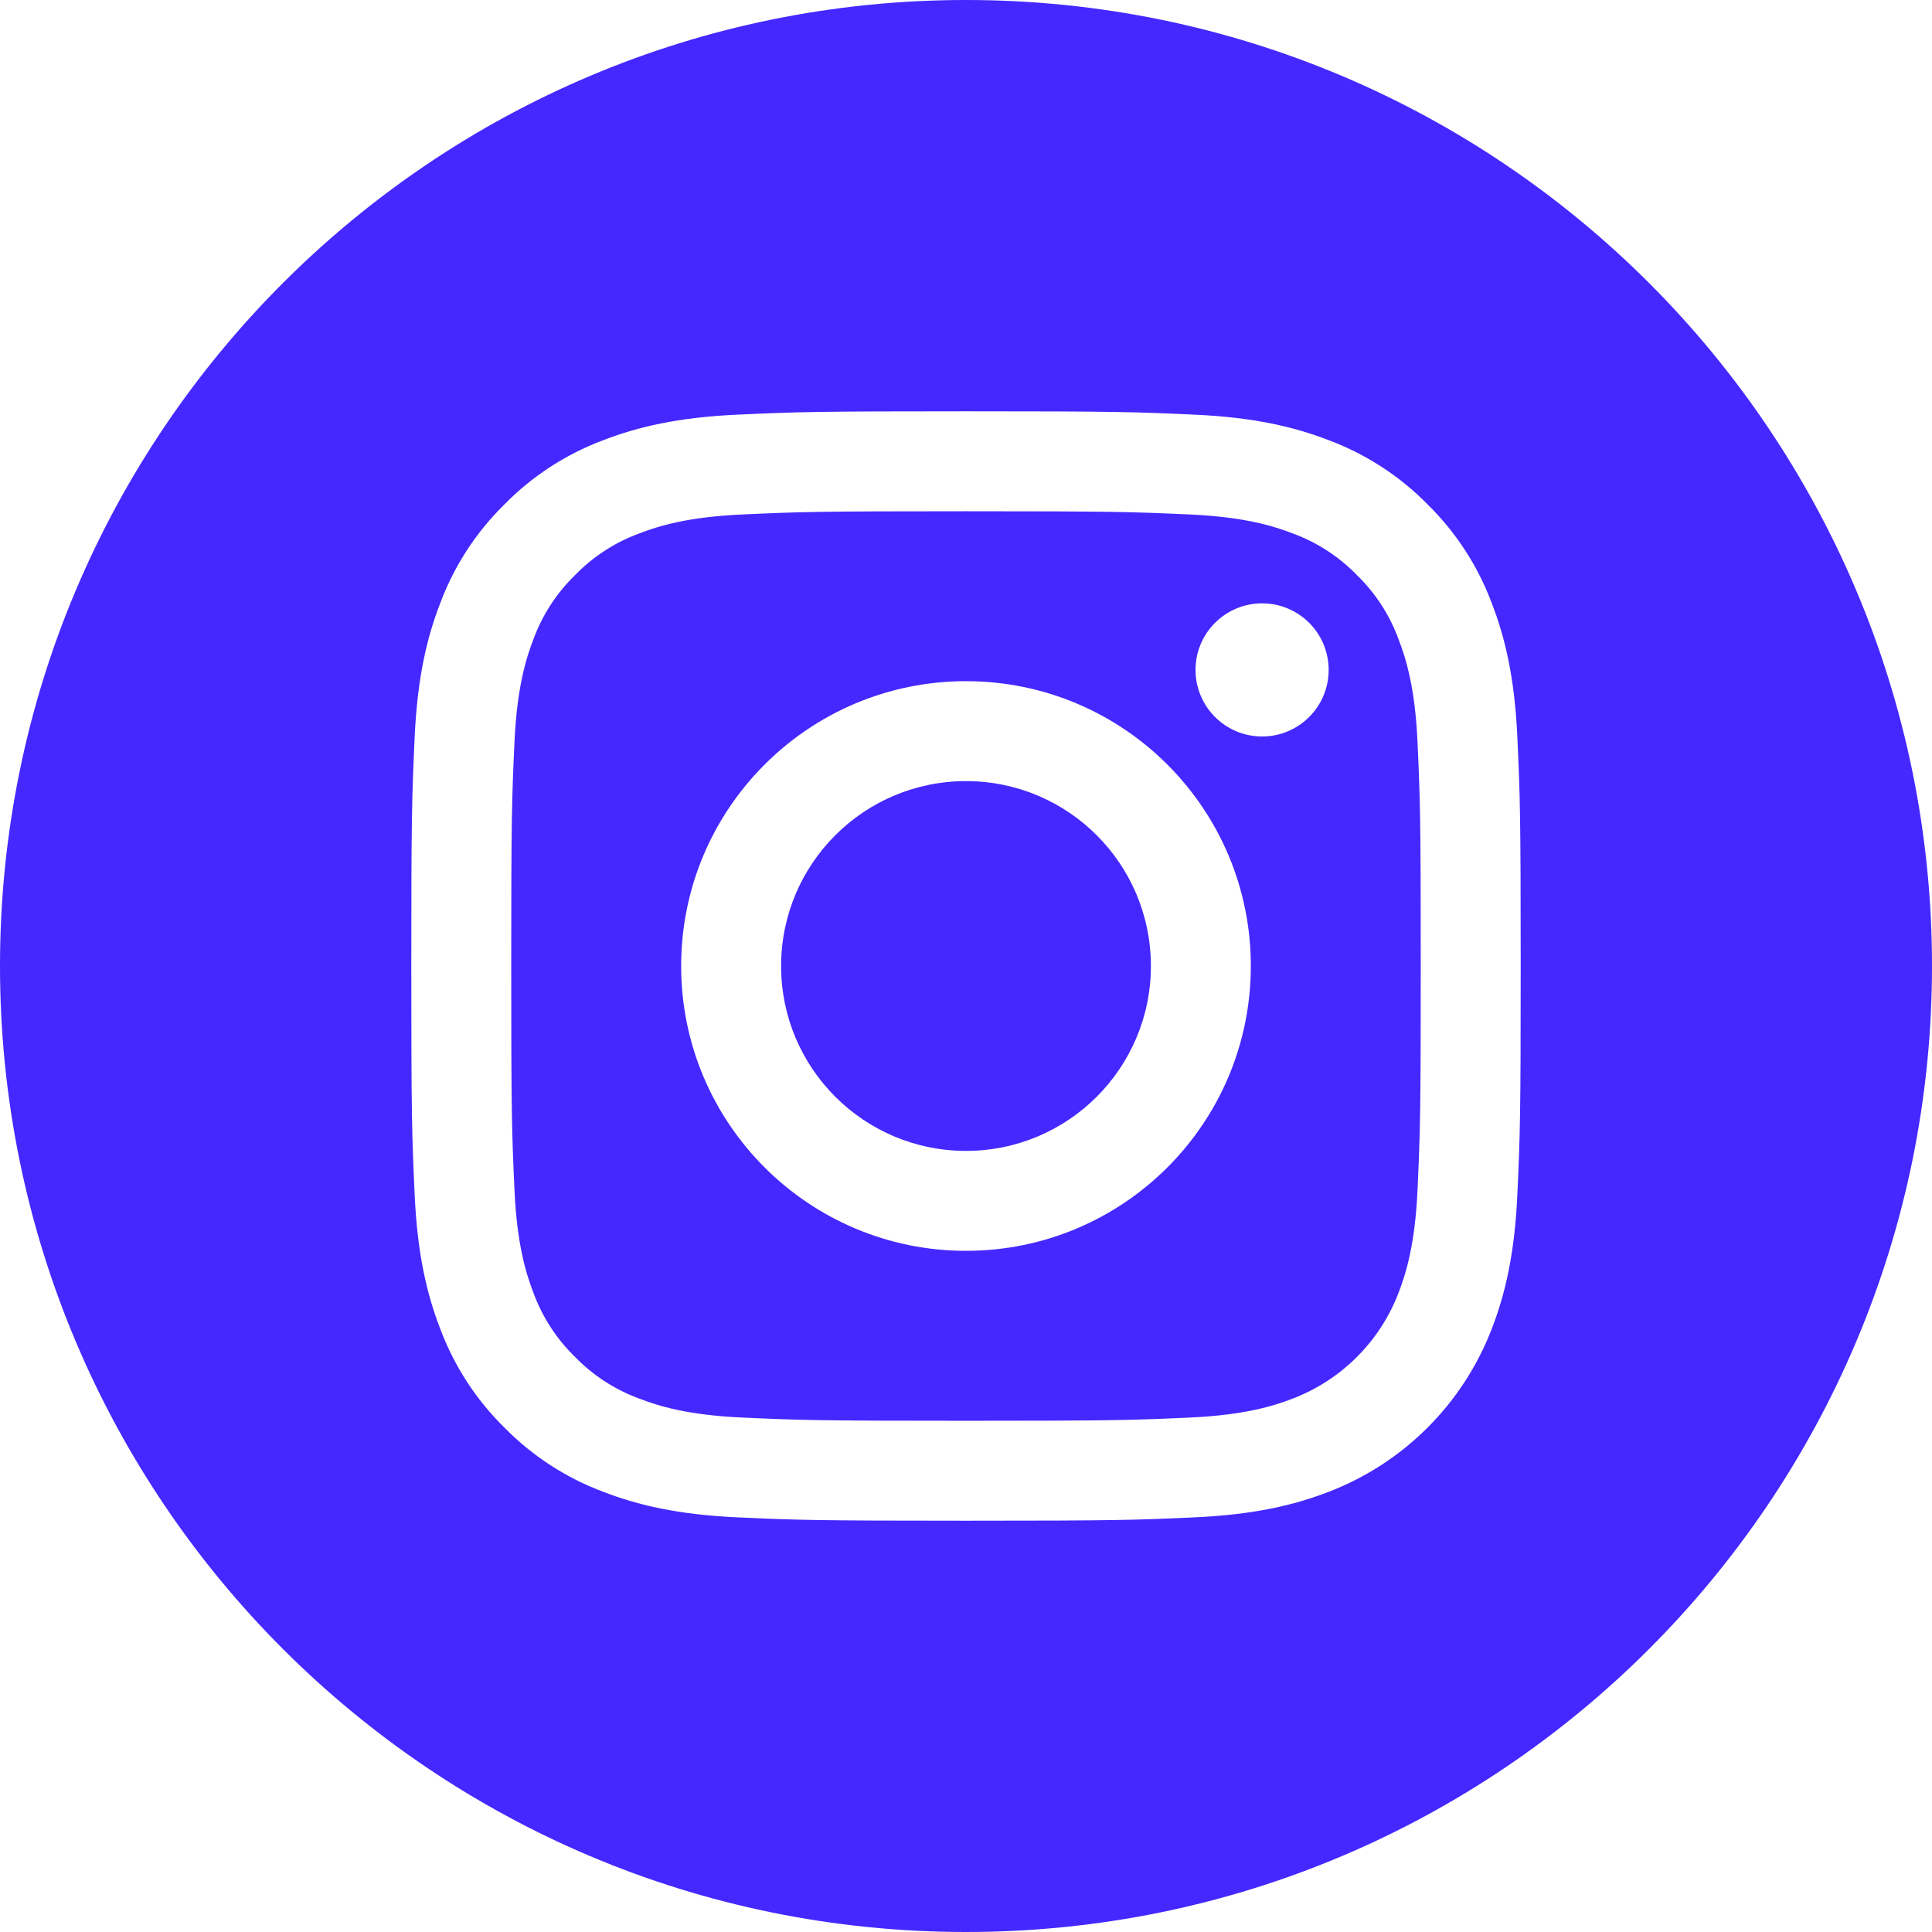 <svg width="80" height="80" viewBox="0 0 80 80" fill="none" xmlns="http://www.w3.org/2000/svg">
<path d="M47.656 40C47.656 44.228 44.228 47.656 40 47.656C35.772 47.656 32.344 44.228 32.344 40C32.344 35.772 35.772 32.344 40 32.344C44.228 32.344 47.656 35.772 47.656 40Z" fill="#4428FF"/>
<path d="M57.905 26.454C57.537 25.456 56.95 24.554 56.187 23.813C55.446 23.05 54.544 22.463 53.546 22.095C52.737 21.78 51.521 21.406 49.282 21.304C46.859 21.194 46.133 21.17 40 21.17C33.867 21.17 33.14 21.193 30.718 21.304C28.479 21.406 27.263 21.78 26.454 22.095C25.456 22.463 24.553 23.05 23.813 23.813C23.05 24.554 22.463 25.456 22.094 26.454C21.78 27.263 21.406 28.48 21.304 30.719C21.193 33.141 21.169 33.867 21.169 40.001C21.169 46.133 21.193 46.86 21.304 49.282C21.406 51.522 21.78 52.737 22.094 53.547C22.463 54.545 23.049 55.447 23.812 56.188C24.553 56.951 25.455 57.538 26.453 57.906C27.263 58.221 28.479 58.595 30.718 58.697C33.14 58.807 33.866 58.831 39.999 58.831C46.133 58.831 46.86 58.807 49.281 58.697C51.52 58.595 52.737 58.221 53.546 57.906C55.549 57.133 57.133 55.55 57.905 53.547C58.22 52.737 58.594 51.522 58.696 49.282C58.807 46.86 58.83 46.133 58.83 40.001C58.83 33.867 58.807 33.141 58.696 30.719C58.594 28.48 58.22 27.263 57.905 26.454V26.454ZM40 51.794C33.486 51.794 28.205 46.514 28.205 40C28.205 33.486 33.486 28.206 40 28.206C46.514 28.206 51.794 33.486 51.794 40C51.794 46.514 46.514 51.794 40 51.794ZM52.261 30.496C50.739 30.496 49.504 29.262 49.504 27.739C49.504 26.217 50.739 24.983 52.261 24.983C53.783 24.983 55.017 26.217 55.017 27.739C55.017 29.262 53.783 30.496 52.261 30.496Z" fill="#4428FF"/>
<path d="M40 0C17.912 0 0 17.912 0 40C0 62.088 17.912 80 40 80C62.088 80 80 62.088 80 40C80 17.912 62.088 0 40 0ZM62.83 49.47C62.719 51.915 62.33 53.584 61.763 55.045C60.569 58.13 58.13 60.569 55.045 61.763C53.585 62.33 51.915 62.718 49.47 62.83C47.021 62.942 46.238 62.969 40.001 62.969C33.762 62.969 32.98 62.942 30.53 62.83C28.086 62.718 26.416 62.33 24.955 61.763C23.422 61.186 22.034 60.282 20.887 59.113C19.719 57.966 18.815 56.578 18.238 55.045C17.67 53.585 17.282 51.915 17.17 49.47C17.058 47.02 17.031 46.238 17.031 40C17.031 33.762 17.058 32.98 17.17 30.53C17.281 28.085 17.669 26.416 18.237 24.955C18.814 23.422 19.718 22.034 20.887 20.887C22.034 19.718 23.422 18.814 24.955 18.237C26.416 17.67 28.085 17.282 30.53 17.17C32.98 17.058 33.762 17.031 40 17.031C46.238 17.031 47.02 17.058 49.47 17.17C51.915 17.282 53.584 17.67 55.045 18.237C56.578 18.814 57.966 19.718 59.114 20.887C60.282 22.034 61.187 23.422 61.763 24.955C62.331 26.416 62.719 28.085 62.831 30.53C62.943 32.98 62.969 33.762 62.969 40C62.969 46.238 62.943 47.02 62.83 49.47V49.47Z" fill="#4428FF"/>
</svg>
